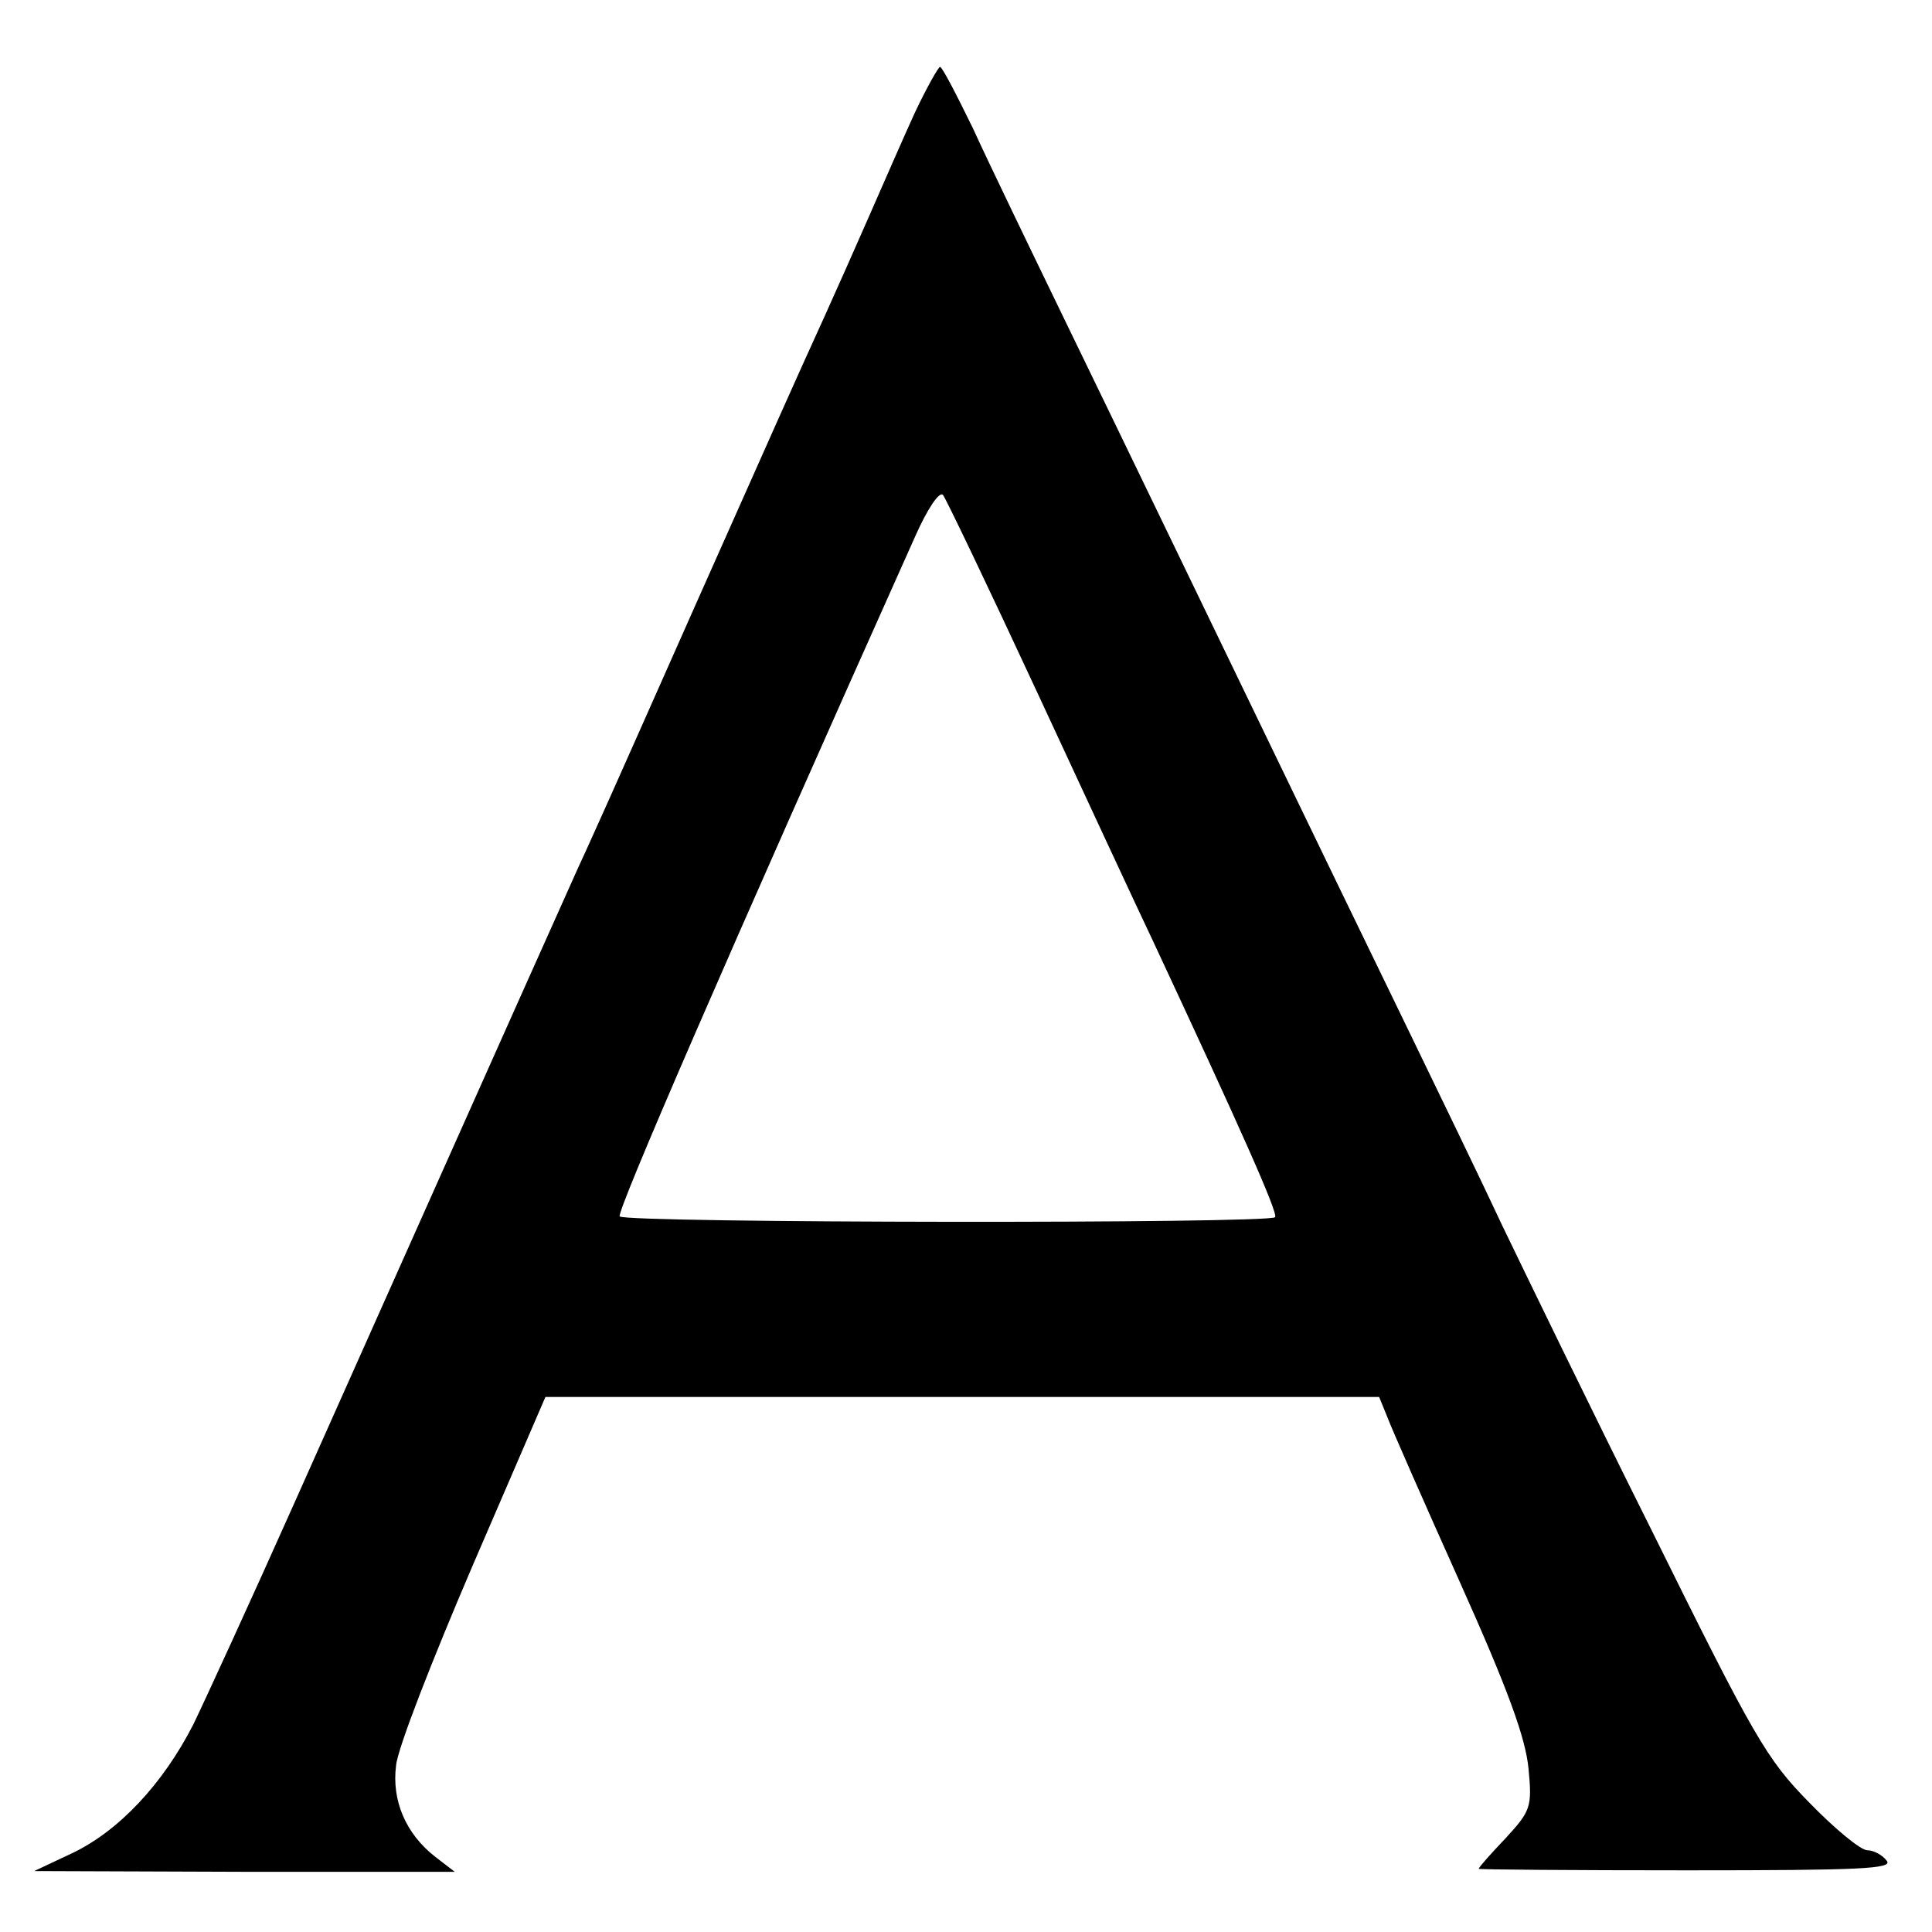 <?xml version="1.0" standalone="no"?>
<!DOCTYPE svg PUBLIC "-//W3C//DTD SVG 20010904//EN"
 "http://www.w3.org/TR/2001/REC-SVG-20010904/DTD/svg10.dtd">
<svg version="1.0" xmlns="http://www.w3.org/2000/svg"
 width="260pt" height="260pt" viewBox="0 0 260 260"
 preserveAspectRatio="xMidYMid meet">
<g transform="translate(0,260) scale(0.1,-0.1)"
fill="#000000" stroke="none">
<path d="M1231 2448 c-16 -35 -43 -97 -61 -138 -18 -41 -45 -102 -60 -135 -46
-101 -64 -142 -170 -380 -56 -126 -110 -248 -120 -270 -10 -22 -29 -65 -43
-95 -75 -167 -289 -647 -381 -853 -58 -130 -120 -265 -136 -298 -41 -80 -100
-143 -163 -173 l-51 -24 283 -1 283 0 -26 20 c-40 31 -59 76 -53 123 2 23 49
143 103 269 l98 227 561 0 561 0 11 -27 c6 -16 50 -116 98 -223 65 -145 88
-209 92 -250 5 -52 3 -57 -31 -94 -20 -21 -36 -39 -36 -41 0 -1 126 -2 280 -2
235 0 278 2 269 13 -6 8 -18 14 -26 14 -9 0 -44 29 -78 64 -58 59 -74 87 -213
368 -83 166 -172 350 -200 408 -27 58 -89 186 -137 285 -48 99 -118 243 -155
320 -146 302 -211 437 -295 610 -48 99 -105 217 -126 263 -22 45 -41 82 -44
82 -2 0 -18 -28 -34 -62z m164 -778 c65 -140 135 -291 156 -335 119 -255 169
-367 165 -373 -5 -9 -874 -8 -882 1 -5 5 145 351 398 916 16 36 32 60 37 55 4
-5 61 -124 126 -264z"/>
</g>
</svg>
